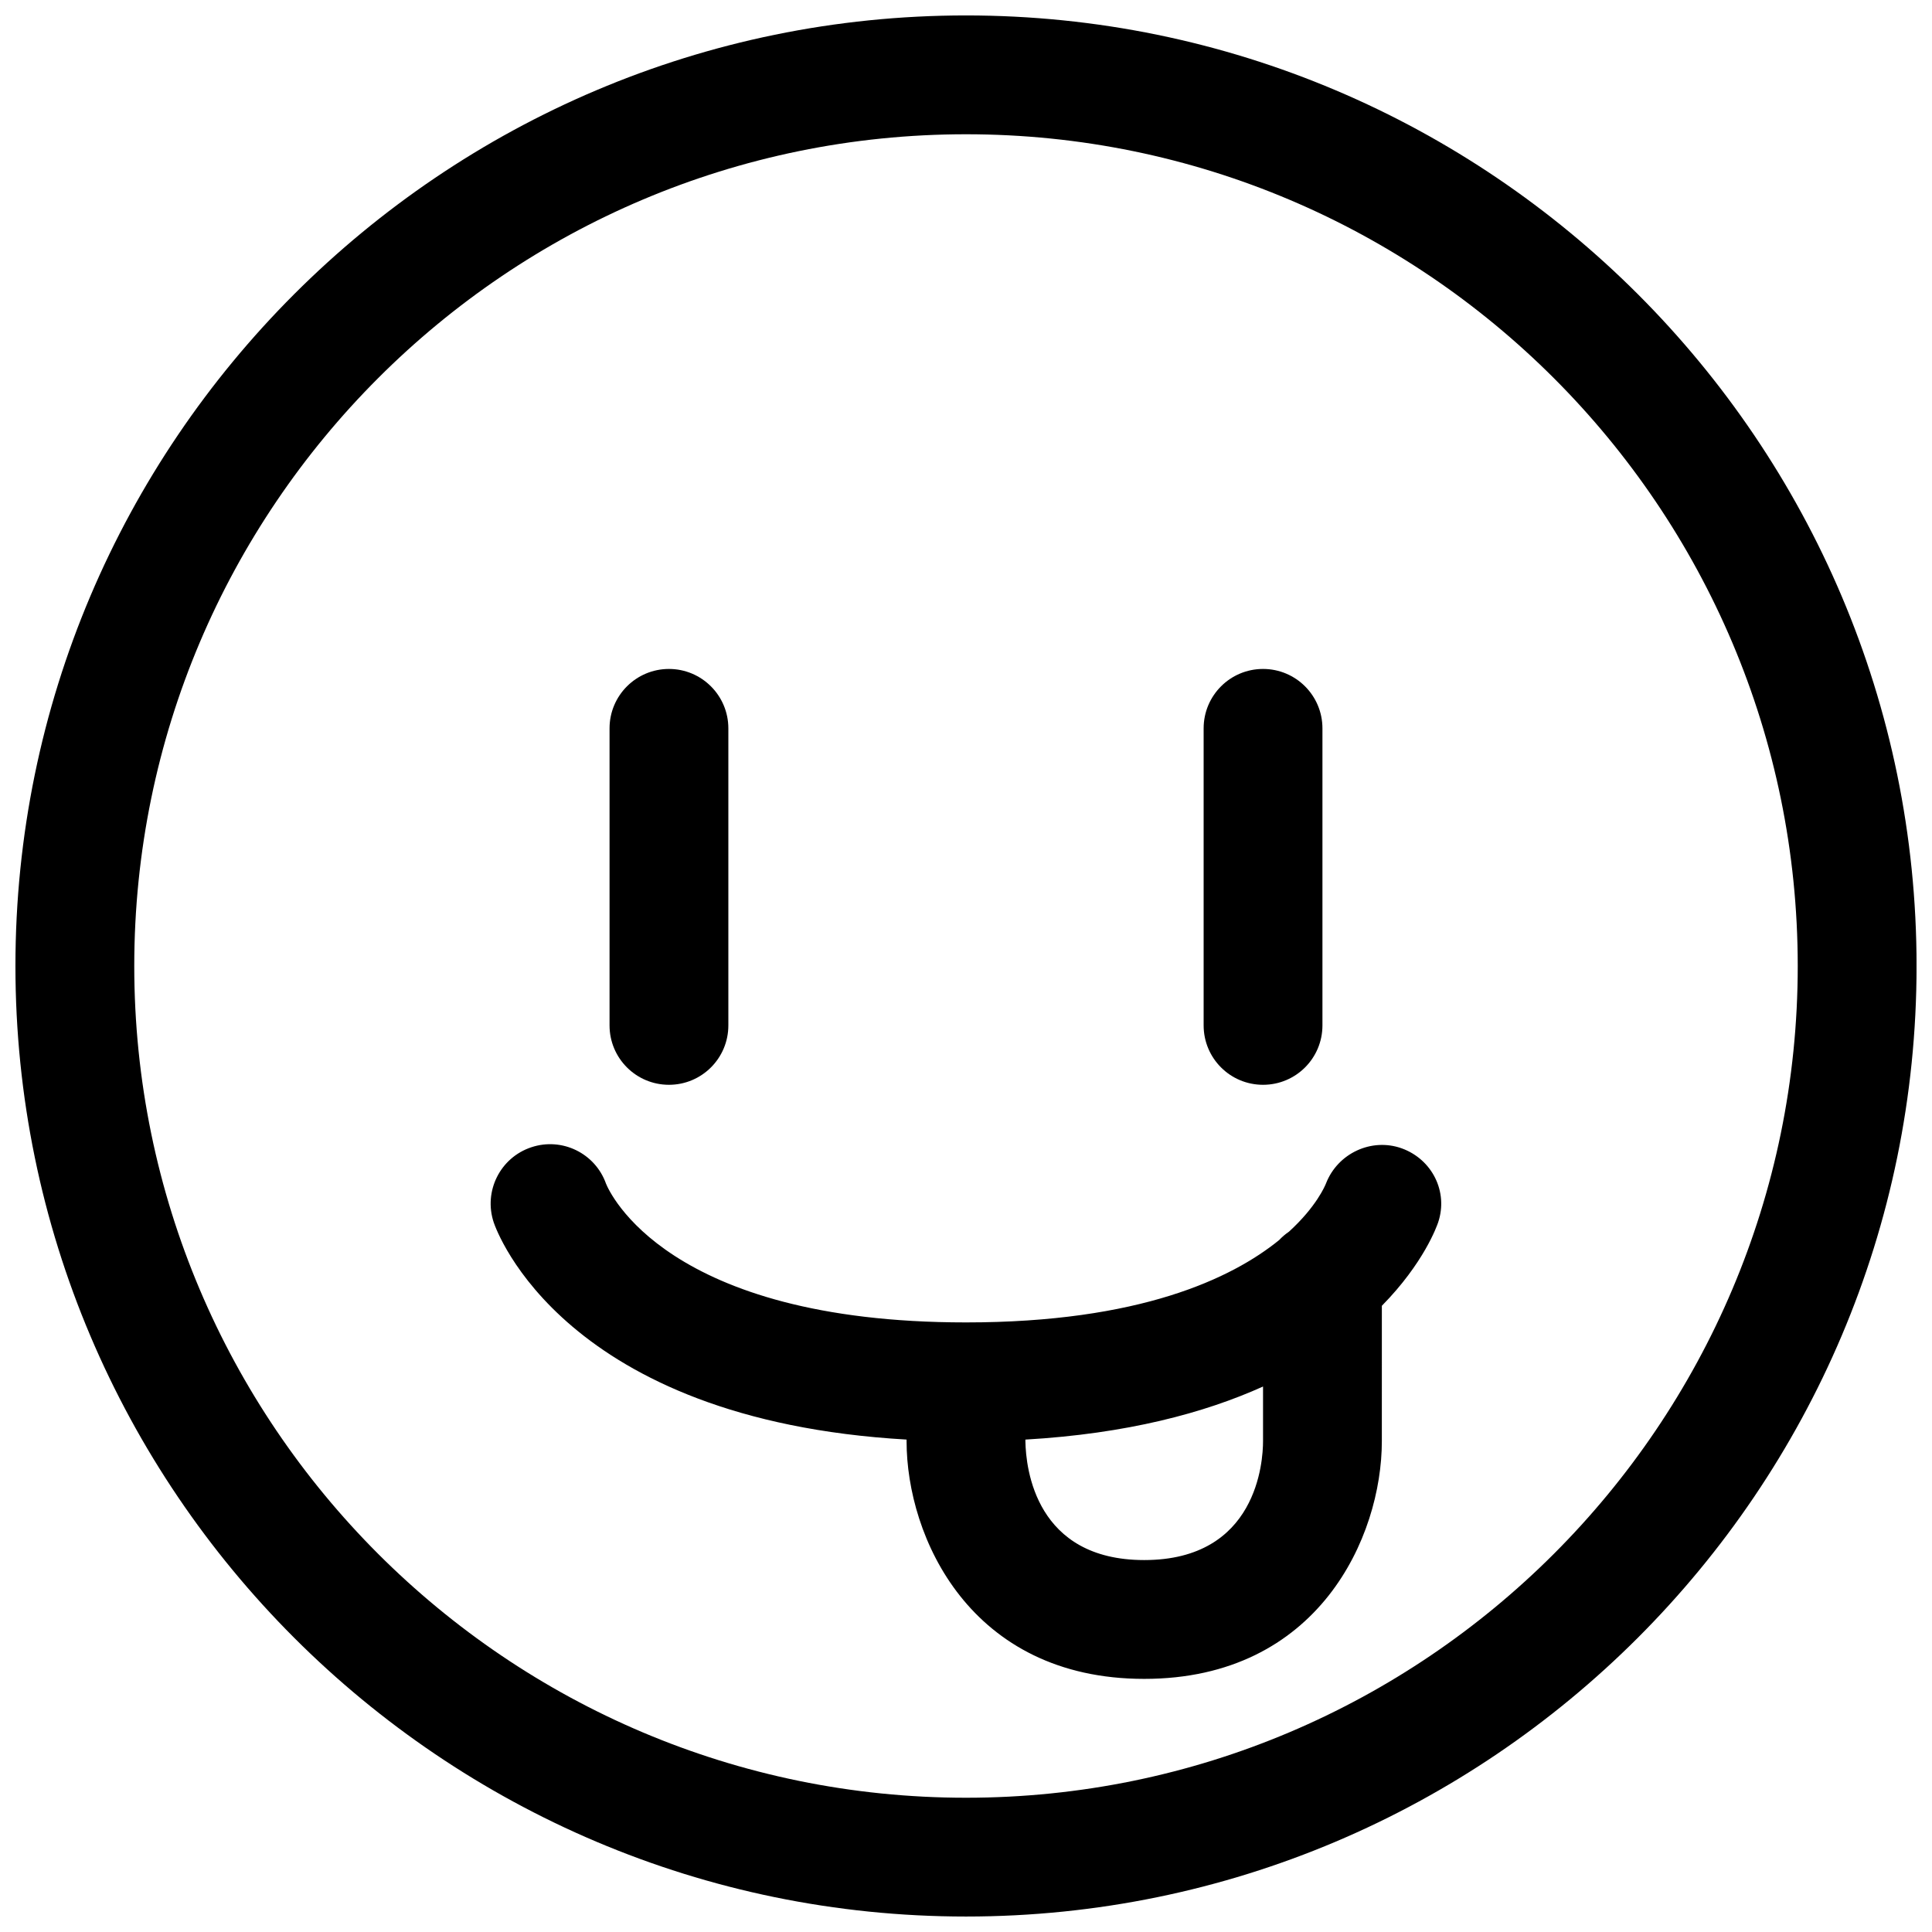<?xml version="1.0" encoding="UTF-8"?>
<!-- Uploaded to: ICON Repo, www.svgrepo.com, Generator: ICON Repo Mixer Tools -->
<svg width="800px" height="800px" version="1.1" viewBox="144 144 512 512" xmlns="http://www.w3.org/2000/svg">
 <defs>
  <clipPath id="a">
   <path d="m148.09 148.09h503.81v503.81h-503.81z"/>
  </clipPath>
 </defs>
 <g clip-path="url(#a)">
  <path d="m400 651.9c-138.89 0-251.91-113.01-251.91-251.9 0-138.89 113.01-251.91 251.91-251.91s251.91 113.01 251.91 251.91c-0.004 138.89-113.02 251.9-251.91 251.9zm0-472.32c-121.55 0-220.42 98.871-220.42 220.42 0 121.54 98.871 220.42 220.42 220.42 121.54 0 220.42-98.871 220.42-220.42-0.004-121.55-98.875-220.42-220.42-220.42zm47.23 409.34c-46.207 0-62.977-37.676-62.977-62.977v-0.441c-90.875-5.227-108.65-55.309-109.41-57.543-2.754-8.25 1.699-17.176 9.949-19.918 8.188-2.738 16.957 1.621 19.805 9.637 0.84 2.062 15.938 36.777 95.398 36.777 45.973 0 70.406-11.617 82.988-21.82 0.789-0.836 1.637-1.574 2.598-2.219 7.289-6.644 9.59-12.203 9.824-12.801 3.086-7.949 12.027-12.172 20.074-9.289 8.047 2.914 12.359 11.492 9.652 19.602-0.332 0.977-3.793 10.816-14.926 22.121l-0.004 35.895c0 25.301-16.77 62.977-62.977 62.977zm-31.488-63.414v0.438c0.125 7.305 2.738 31.488 31.488 31.488 29.961 0 31.488-26.23 31.488-31.488v-14.5c-15.539 7.008-36.055 12.504-62.977 14.062zm62.977-94.023c-8.707 0-15.742-7.039-15.742-15.742v-78.719c0-8.691 7.039-15.742 15.742-15.742 8.707 0 15.742 7.055 15.742 15.742v78.719c0 8.703-7.035 15.742-15.742 15.742zm-157.44 0c-8.691 0-15.742-7.039-15.742-15.742v-78.719c0-8.691 7.055-15.742 15.742-15.742 8.691 0 15.742 7.055 15.742 15.742v78.719c0.004 8.703-7.051 15.742-15.742 15.742z"/>
 </g>
</svg>